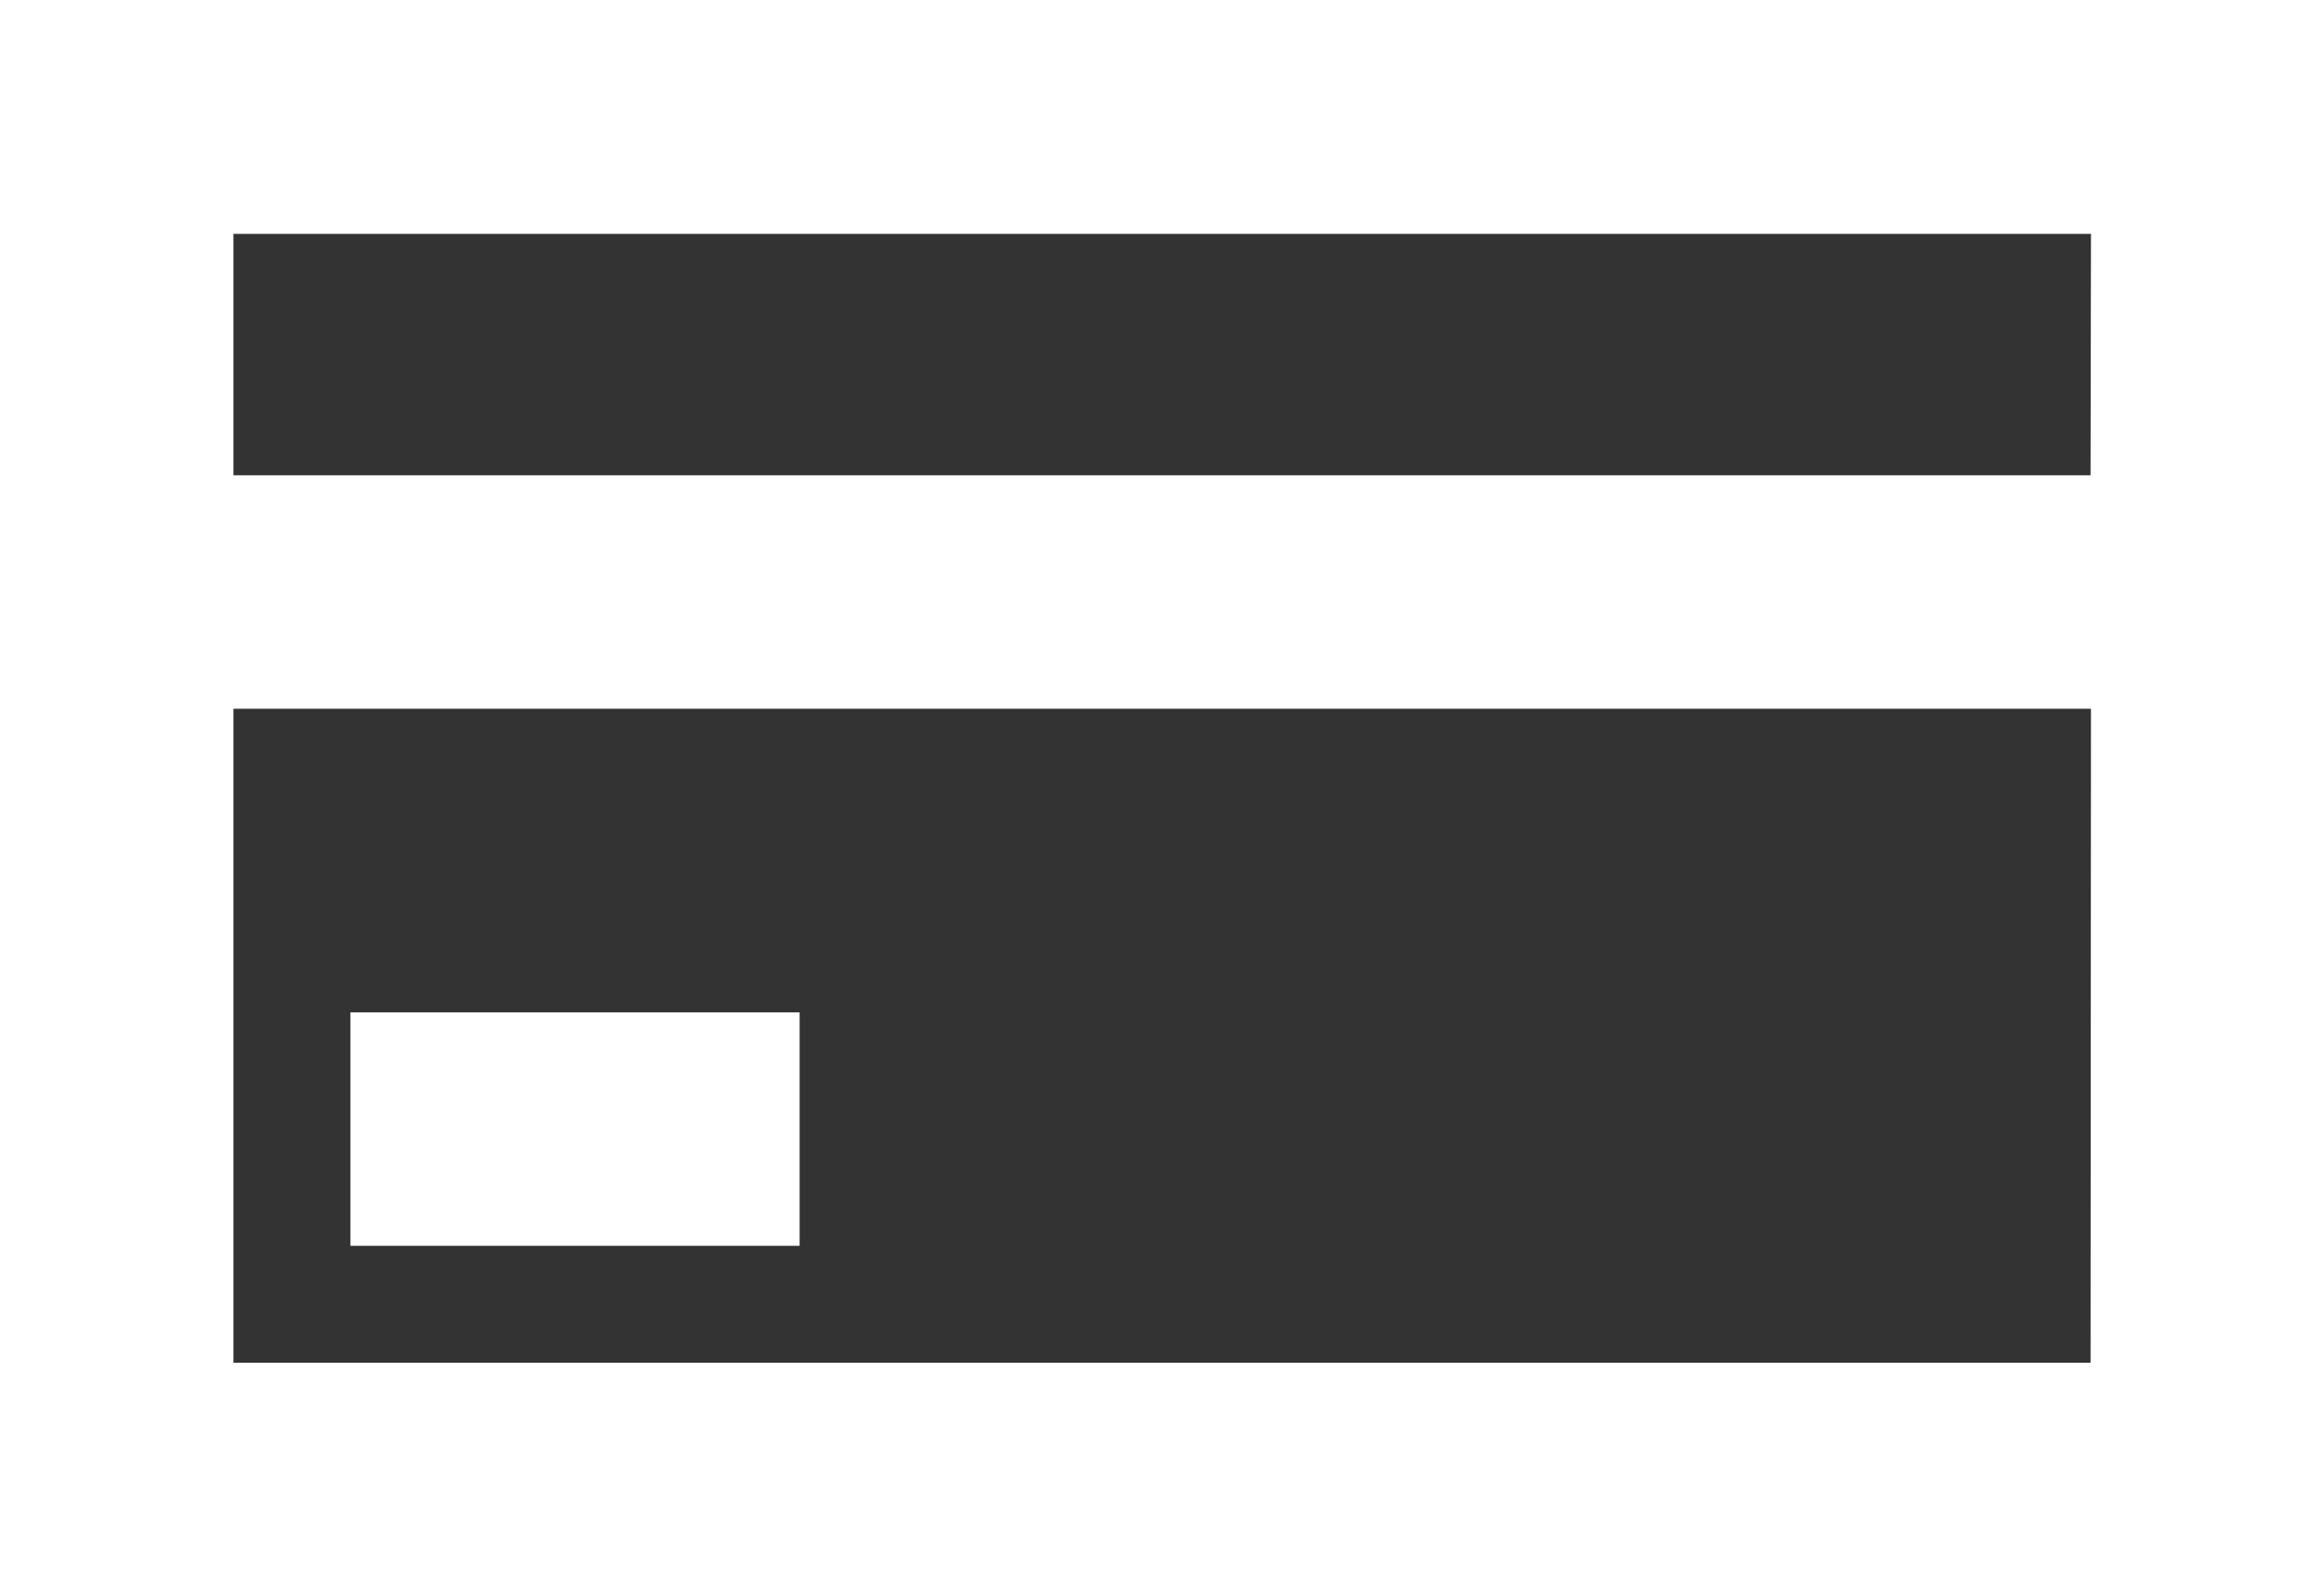 <svg id="Ebene_1" data-name="Ebene 1" xmlns="http://www.w3.org/2000/svg" viewBox="0 0 55.25 37.95"><rect x="0" y="0" width="55.25" height="37.95" fill="#333333" stroke="none"/><defs><style>.cls-1{fill:#fff;}</style></defs><title>NECO_Icon_SMARTCARD_CMYK_20190410</title><g id="_Gruppe_" data-name="&lt;Gruppe&gt;"><path id="_Zusammengesetzter_Pfad_" data-name="&lt;Zusammengesetzter Pfad&gt;" class="cls-1" d="M14.89,23.54v38H70.15v-38Zm49.7,32.4H20.44V40.39H64.6Zm0-21.1H20.44V29.1H64.6Z" transform="translate(-14.89 -23.54)"/><rect id="_Pfad_" data-name="&lt;Pfad&gt;" class="cls-1" x="8.33" y="24.07" width="10.68" height="5.55"/></g></svg>